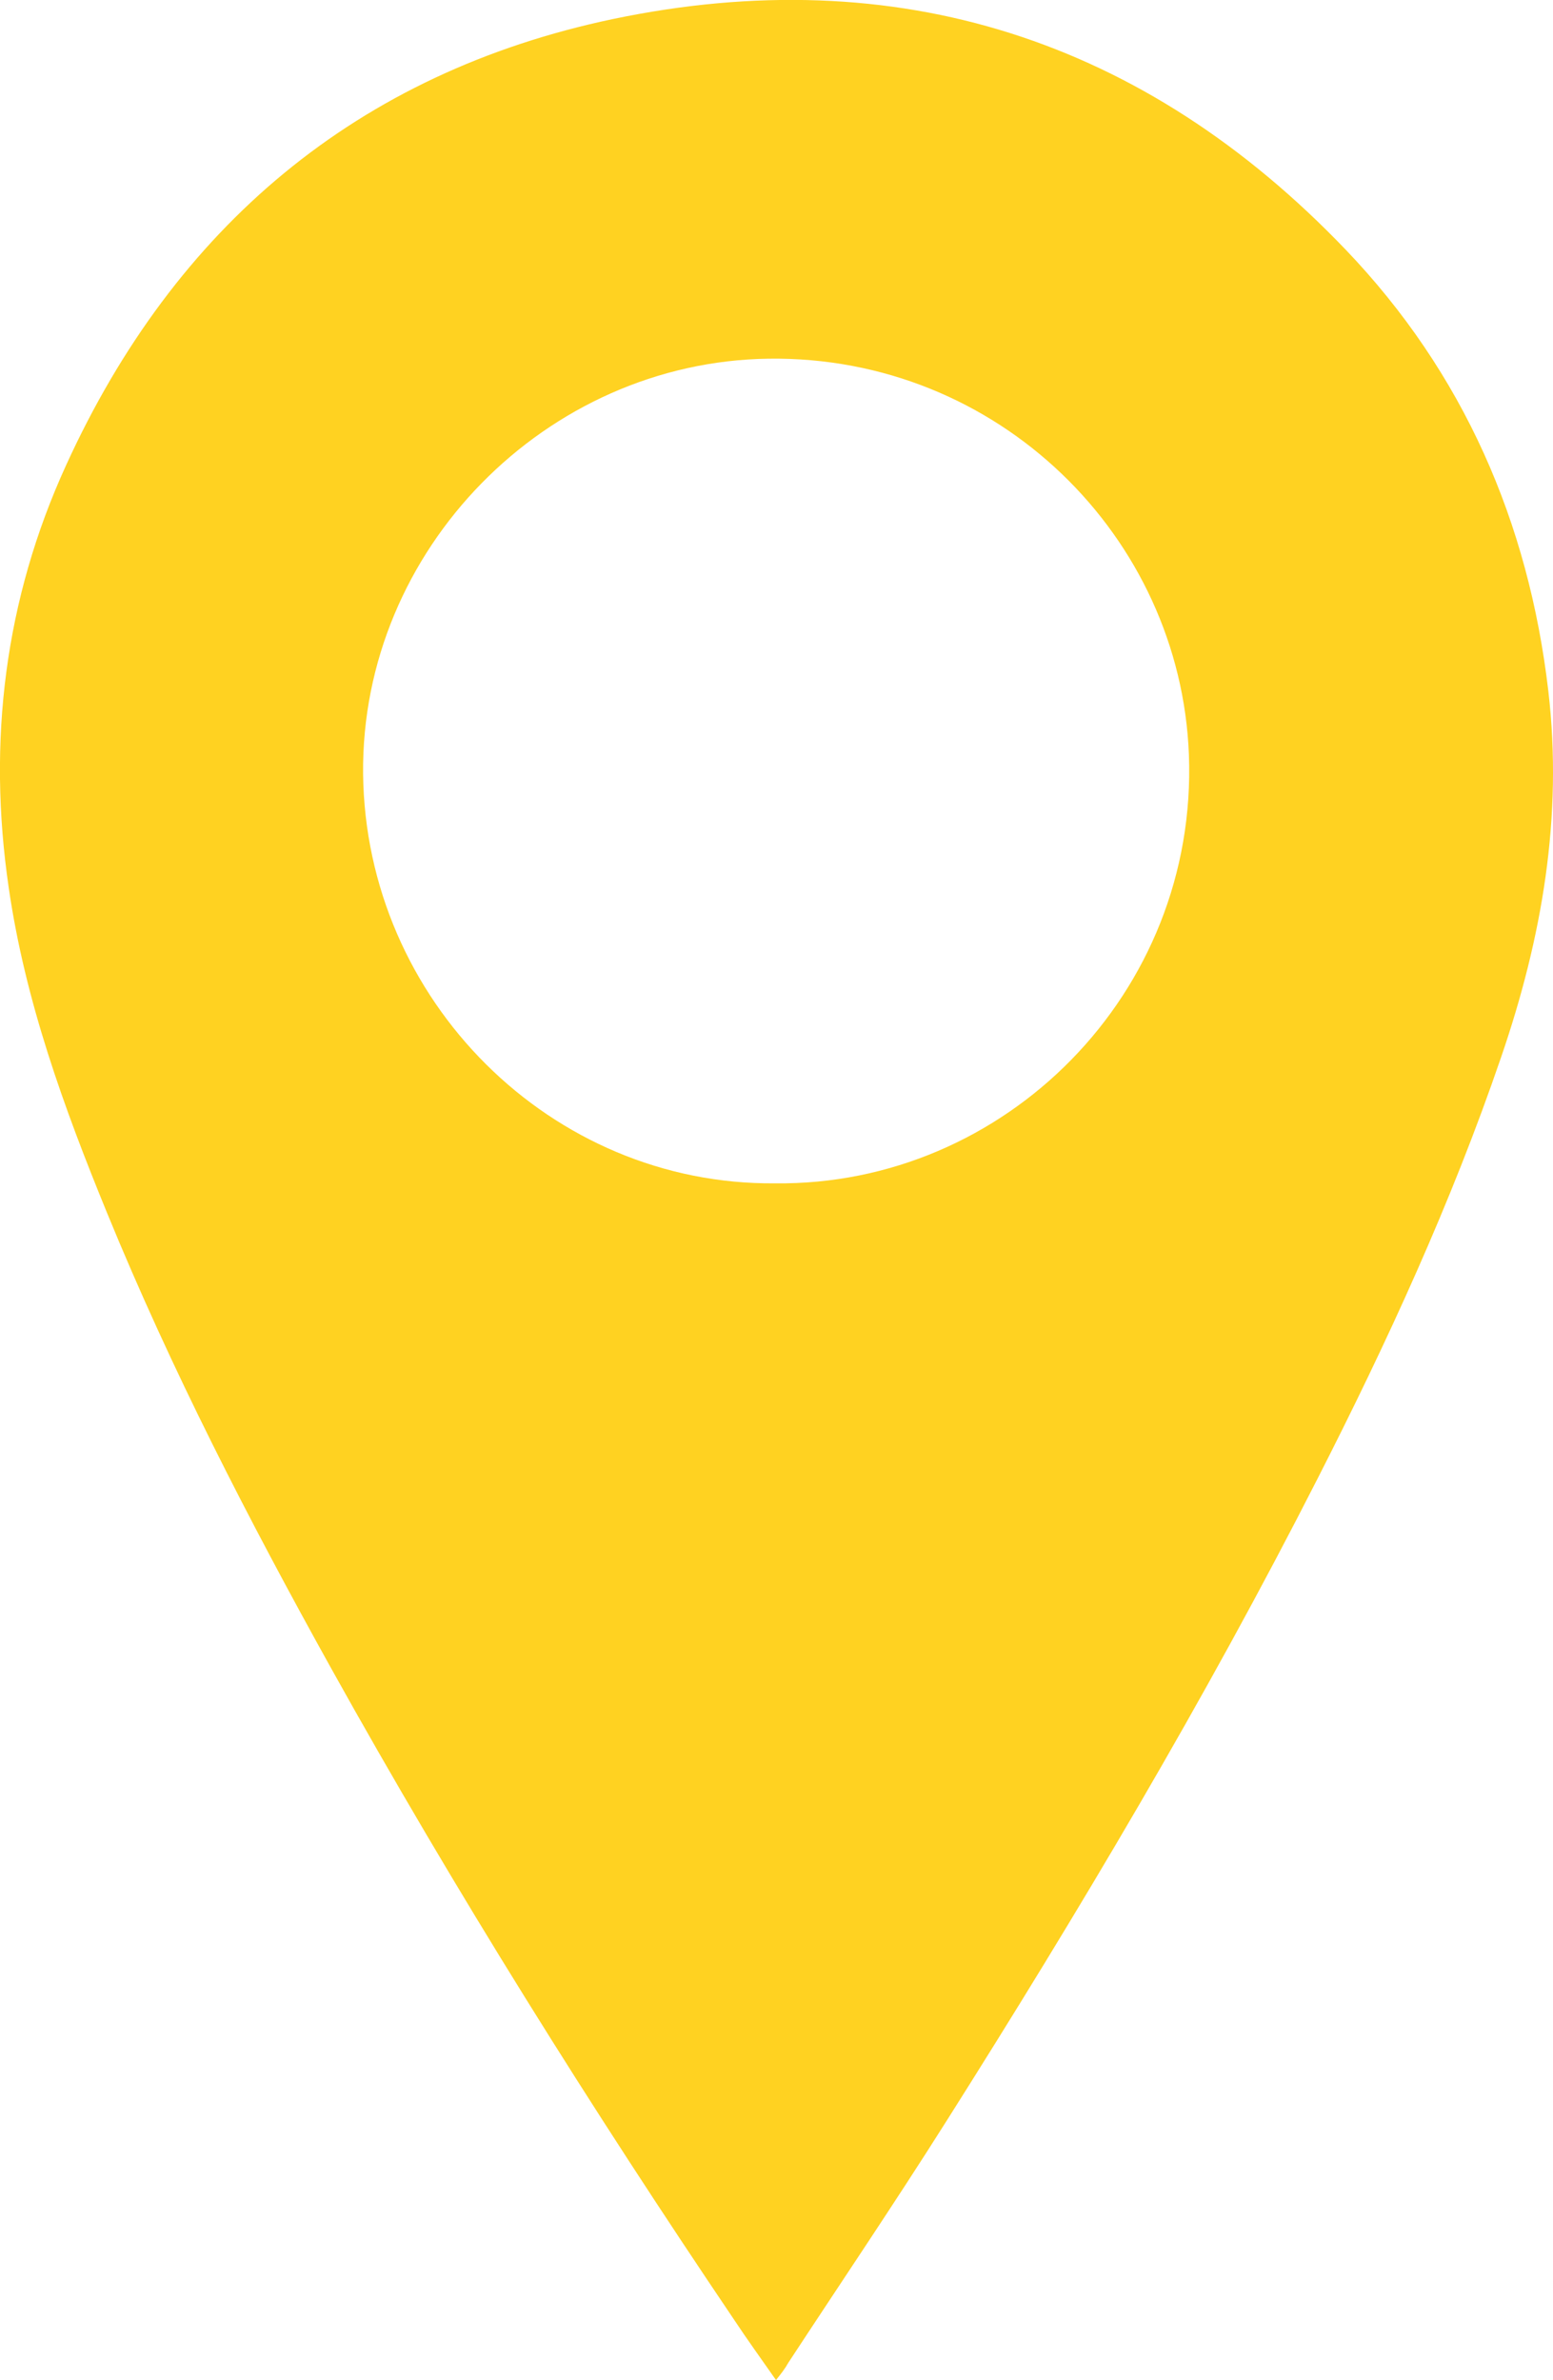 <?xml version="1.0" encoding="utf-8"?>
<!-- Generator: Adobe Illustrator 27.9.0, SVG Export Plug-In . SVG Version: 6.00 Build 0)  -->
<!DOCTYPE svg PUBLIC "-//W3C//DTD SVG 1.1//EN" "http://www.w3.org/Graphics/SVG/1.1/DTD/svg11.dtd">
<svg version="1.1" id="Modo_de_isolamento" xmlns:x="http://ns.adobe.com/Extensibility/1.0/" xmlns:i="http://ns.adobe.com/AdobeIllustrator/10.0/" xmlns:graph="http://ns.adobe.com/Graphs/1.0/"
	 xmlns="http://www.w3.org/2000/svg" xmlns:xlink="http://www.w3.org/1999/xlink" x="0px" y="0px" viewBox="0 0 464.5 712"
	 style="enable-background:new 0 0 464.5 712;" xml:space="preserve">
<style type="text/css">
	.st0{fill:#FFD221;}
</style>
<g id="_x35_0oWtQ_00000172417791982144752960000004166500986266325394_">
	<g>
		<g>
			<path class="st0" d="M232.1,712c-4.4-6.3-8.6-12.1-12.5-18C176.8,630.6,136.2,565.9,99,499c-24.6-44.3-47.8-89.3-67-136.2
				c-12.9-31.5-24.5-63.4-29.4-97.3c-6.4-43.7-1.2-86.2,17.2-126.4c32.5-71.2,87-117.3,163.5-133.4c85.1-17.8,159,6.1,219.2,69
				c35.2,36.8,54.7,81.5,60.6,132c4.4,37.7-1.9,73.9-14.1,109.5c-14.9,43.6-34.1,85.3-55,126.3c-33.6,66-71.4,129.5-110.9,192
				c-15.4,24.4-31.5,48.2-47.3,72.3C234.8,708.6,233.7,710,232.1,712z M231.8,354c68.7,0.8,126.5-56.8,123.8-128.2
				c-2.5-65.3-57.1-119.4-125.7-118.5c-66.6,0.9-121.9,57.1-121.3,124.1C109.3,299.3,164.9,354.6,231.8,354z"/>
		</g>
	</g>
</g>
</svg>
